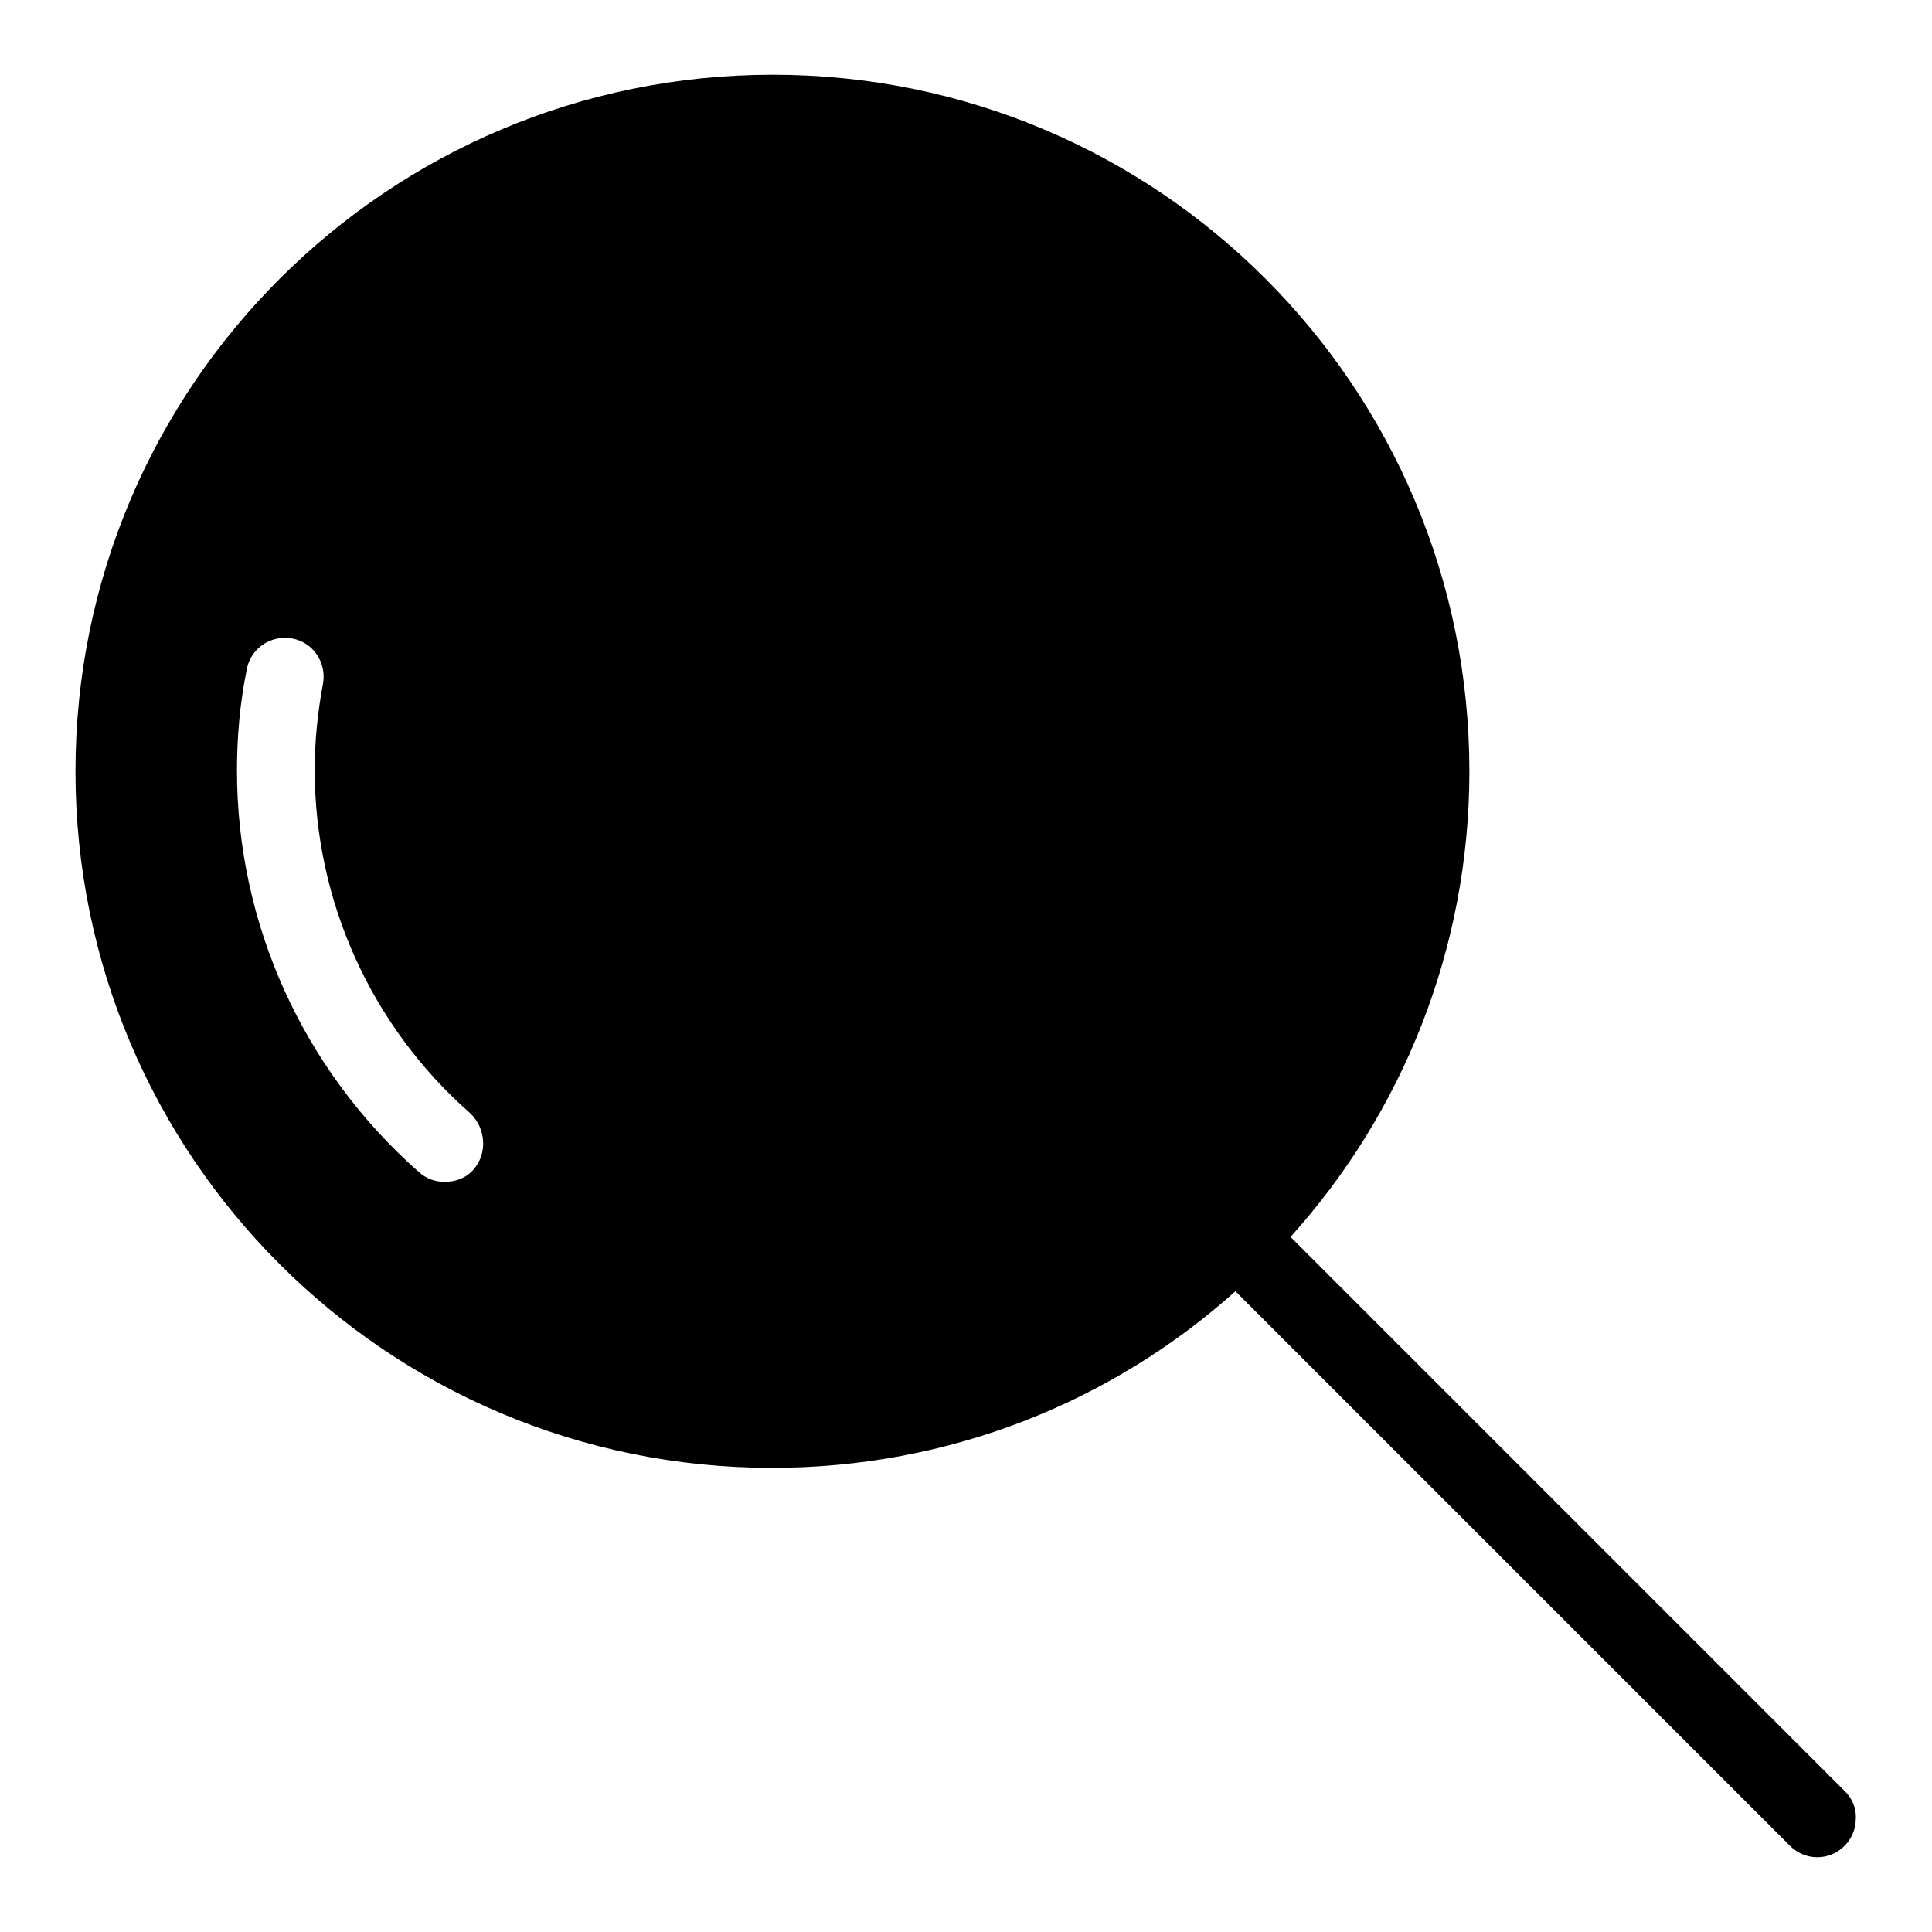 <?xml version="1.0" encoding="utf-8"?>
<!-- Svg Vector Icons : http://www.onlinewebfonts.com/icon -->
<!DOCTYPE svg PUBLIC "-//W3C//DTD SVG 1.1//EN" "http://www.w3.org/Graphics/SVG/1.1/DTD/svg11.dtd">
<svg version="1.1" xmlns="http://www.w3.org/2000/svg" xmlns:xlink="http://www.w3.org/1999/xlink" x="0px" y="0px" viewBox="0 0 256 256" enable-background="new 0 0 256 256" xml:space="preserve">
<g><g><path fill="#000000" d="M244.5,237.4L171,163.9c14.7-16.3,23.7-38,23.7-61.7c0-51-41.3-92.3-92.3-92.3S10,51.2,10,102.2c0,51,41.3,92.3,92.3,92.3c23.6,0,45.1-8.8,61.4-23.4l73.5,73.5c0.9,0.9,2.2,1.5,3.6,1.5c2.8,0,5.1-2.3,5.1-5.1C246,239.6,245.4,238.3,244.5,237.4z M62.8,154.9c-1,1.2-2.4,1.7-3.9,1.7c-1.2,0-2.4-0.4-3.4-1.3c-15.3-13.5-24.1-32.8-24.1-53.2c0-4.5,0.4-9,1.3-13.4c0.5-2.8,3.2-4.6,6-4.1c2.8,0.5,4.6,3.2,4.1,6c-0.7,3.7-1.1,7.6-1.1,11.4c0,17.4,7.5,34,20.6,45.5C64.4,149.5,64.6,152.8,62.8,154.9z"/></g></g>
</svg>